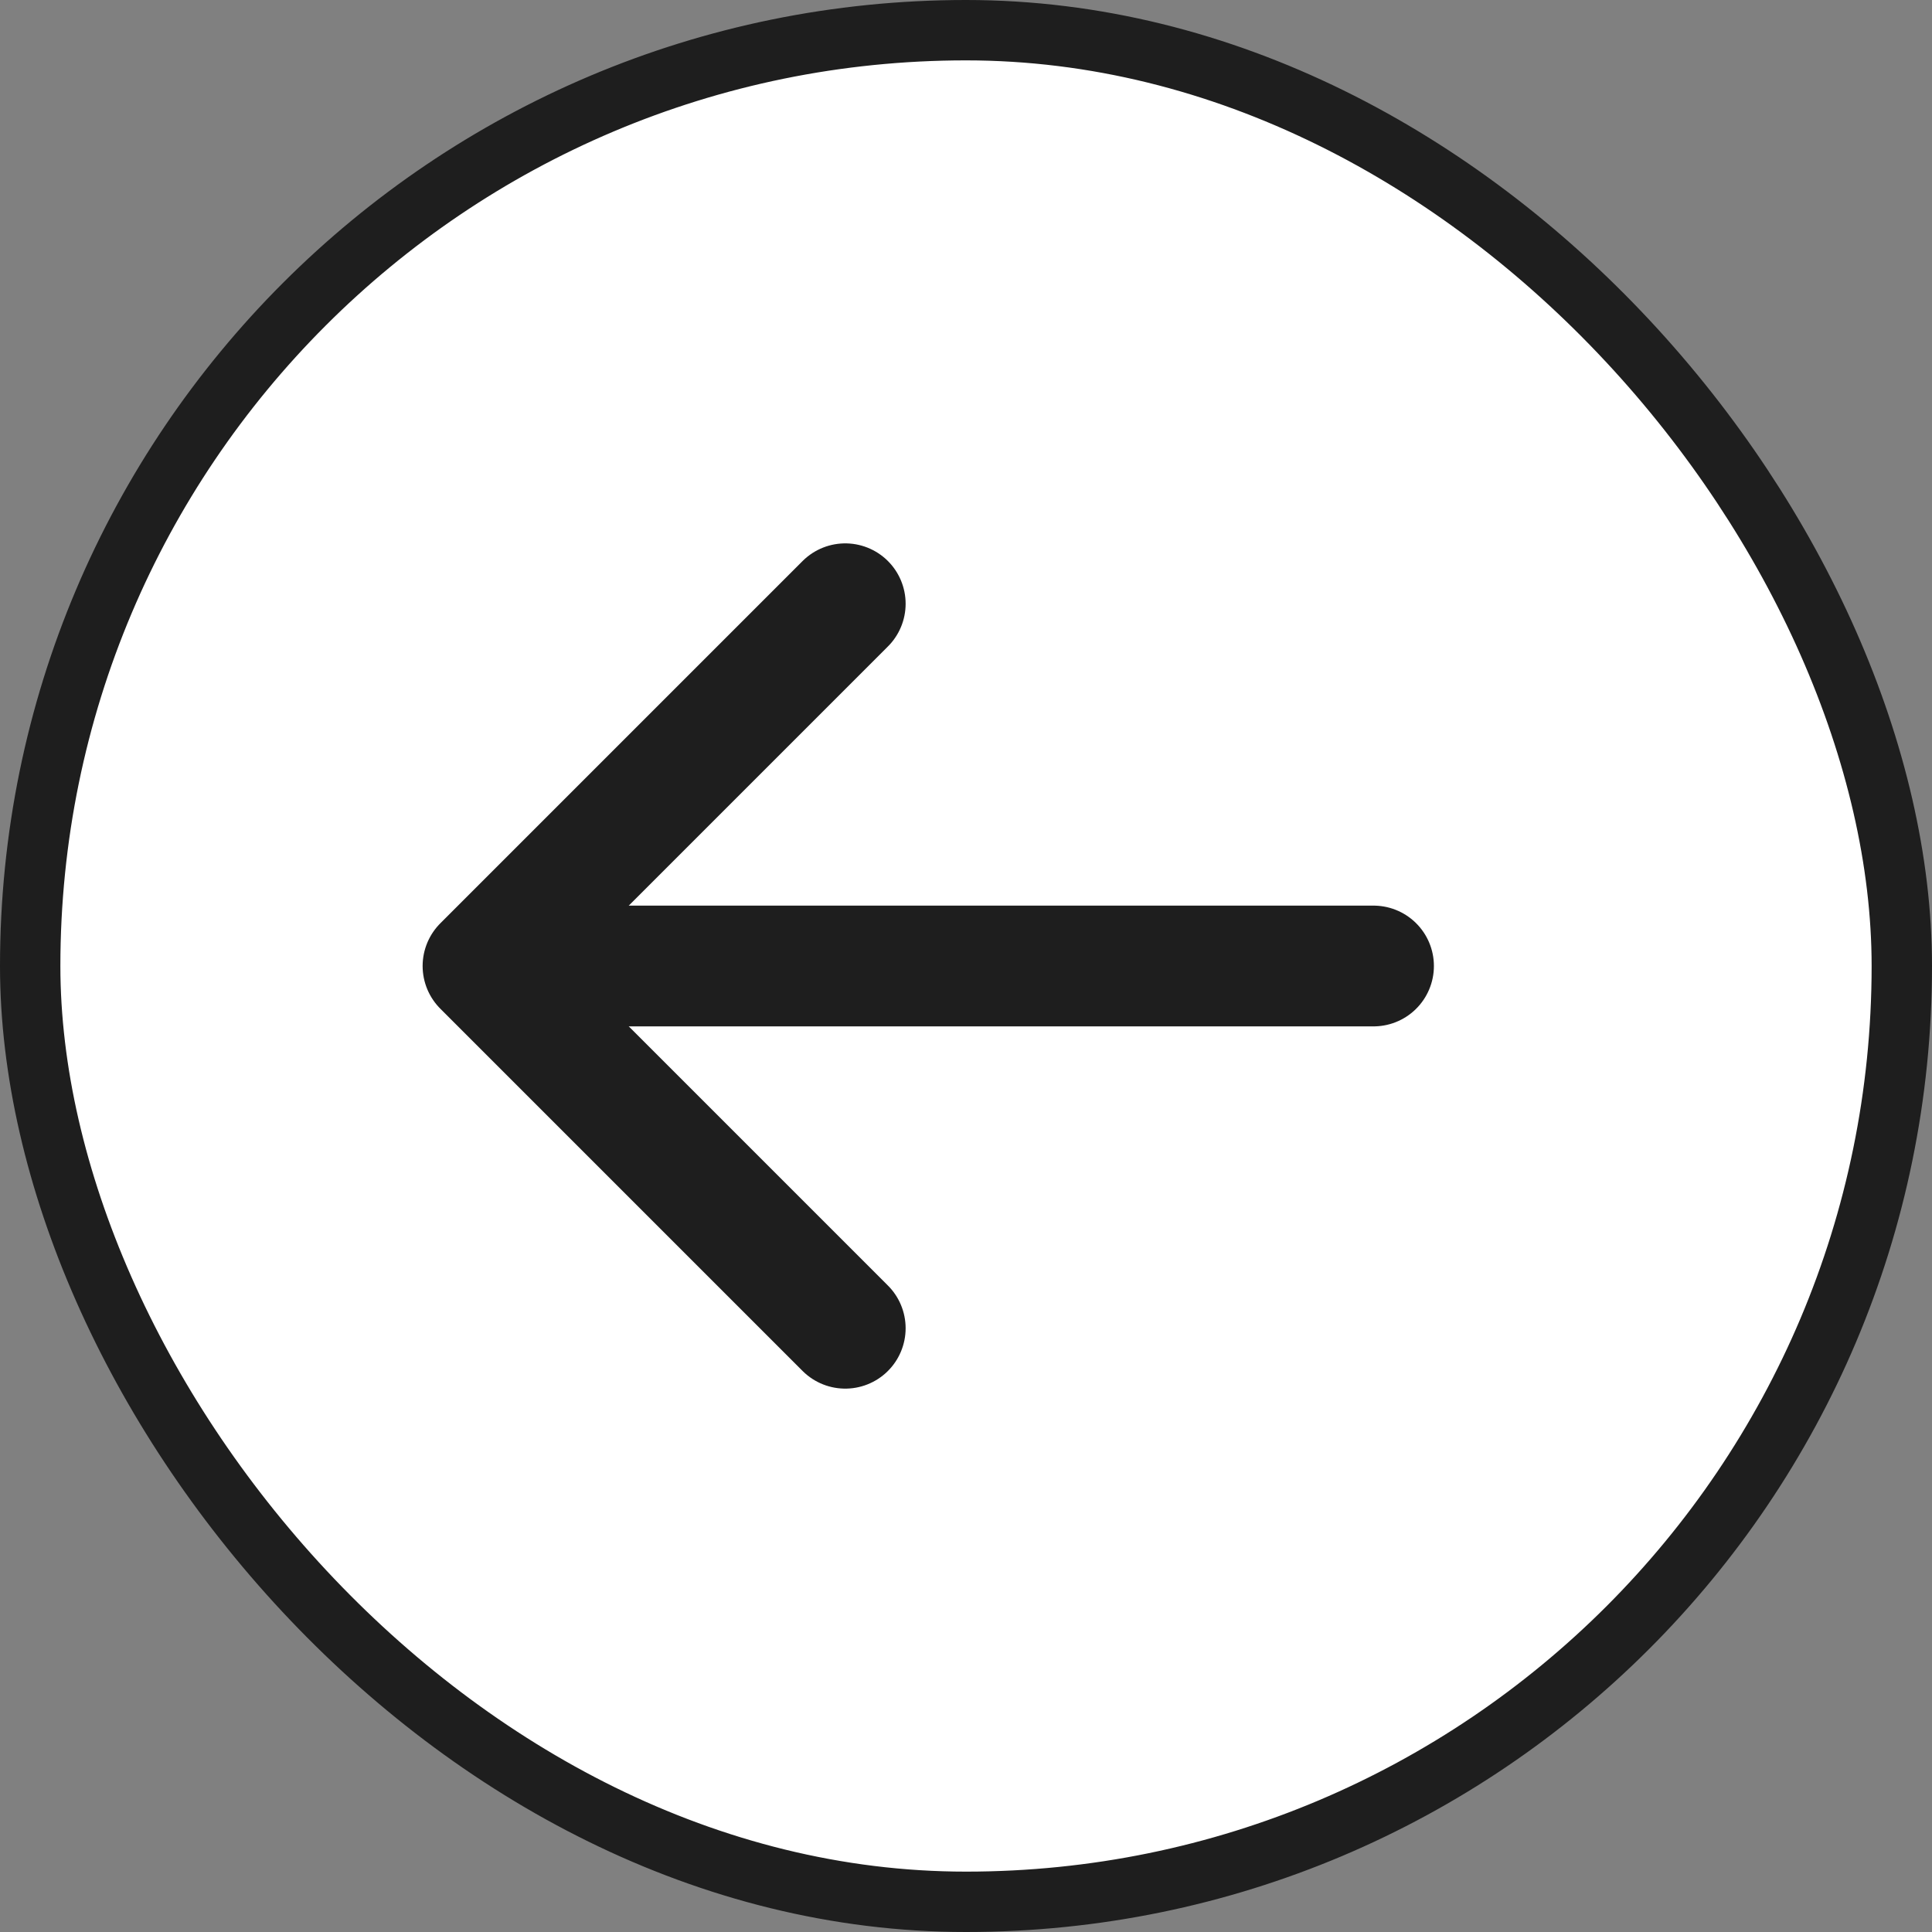 <svg width="32" height="32" viewBox="0 0 32 32" fill="none" xmlns="http://www.w3.org/2000/svg">
<rect x="0" y="0" width="32" height="32" fill="#808080" stroke="none"/>
<rect x="0.5" y="0.5" width="31" height="31" rx="15.5" fill="white"/>
<path d="M14 22L8 16L14 10" stroke="#1E1E1E" stroke-width="2" stroke-linecap="round" stroke-linejoin="round"/>
<path d="M22.75 16L8.75 16" stroke="#1E1E1E" stroke-width="2" stroke-linecap="round"/>
<rect x="0.5" y="0.5" width="31" height="31" rx="15.5" stroke="#1E1E1E"/>
</svg>
